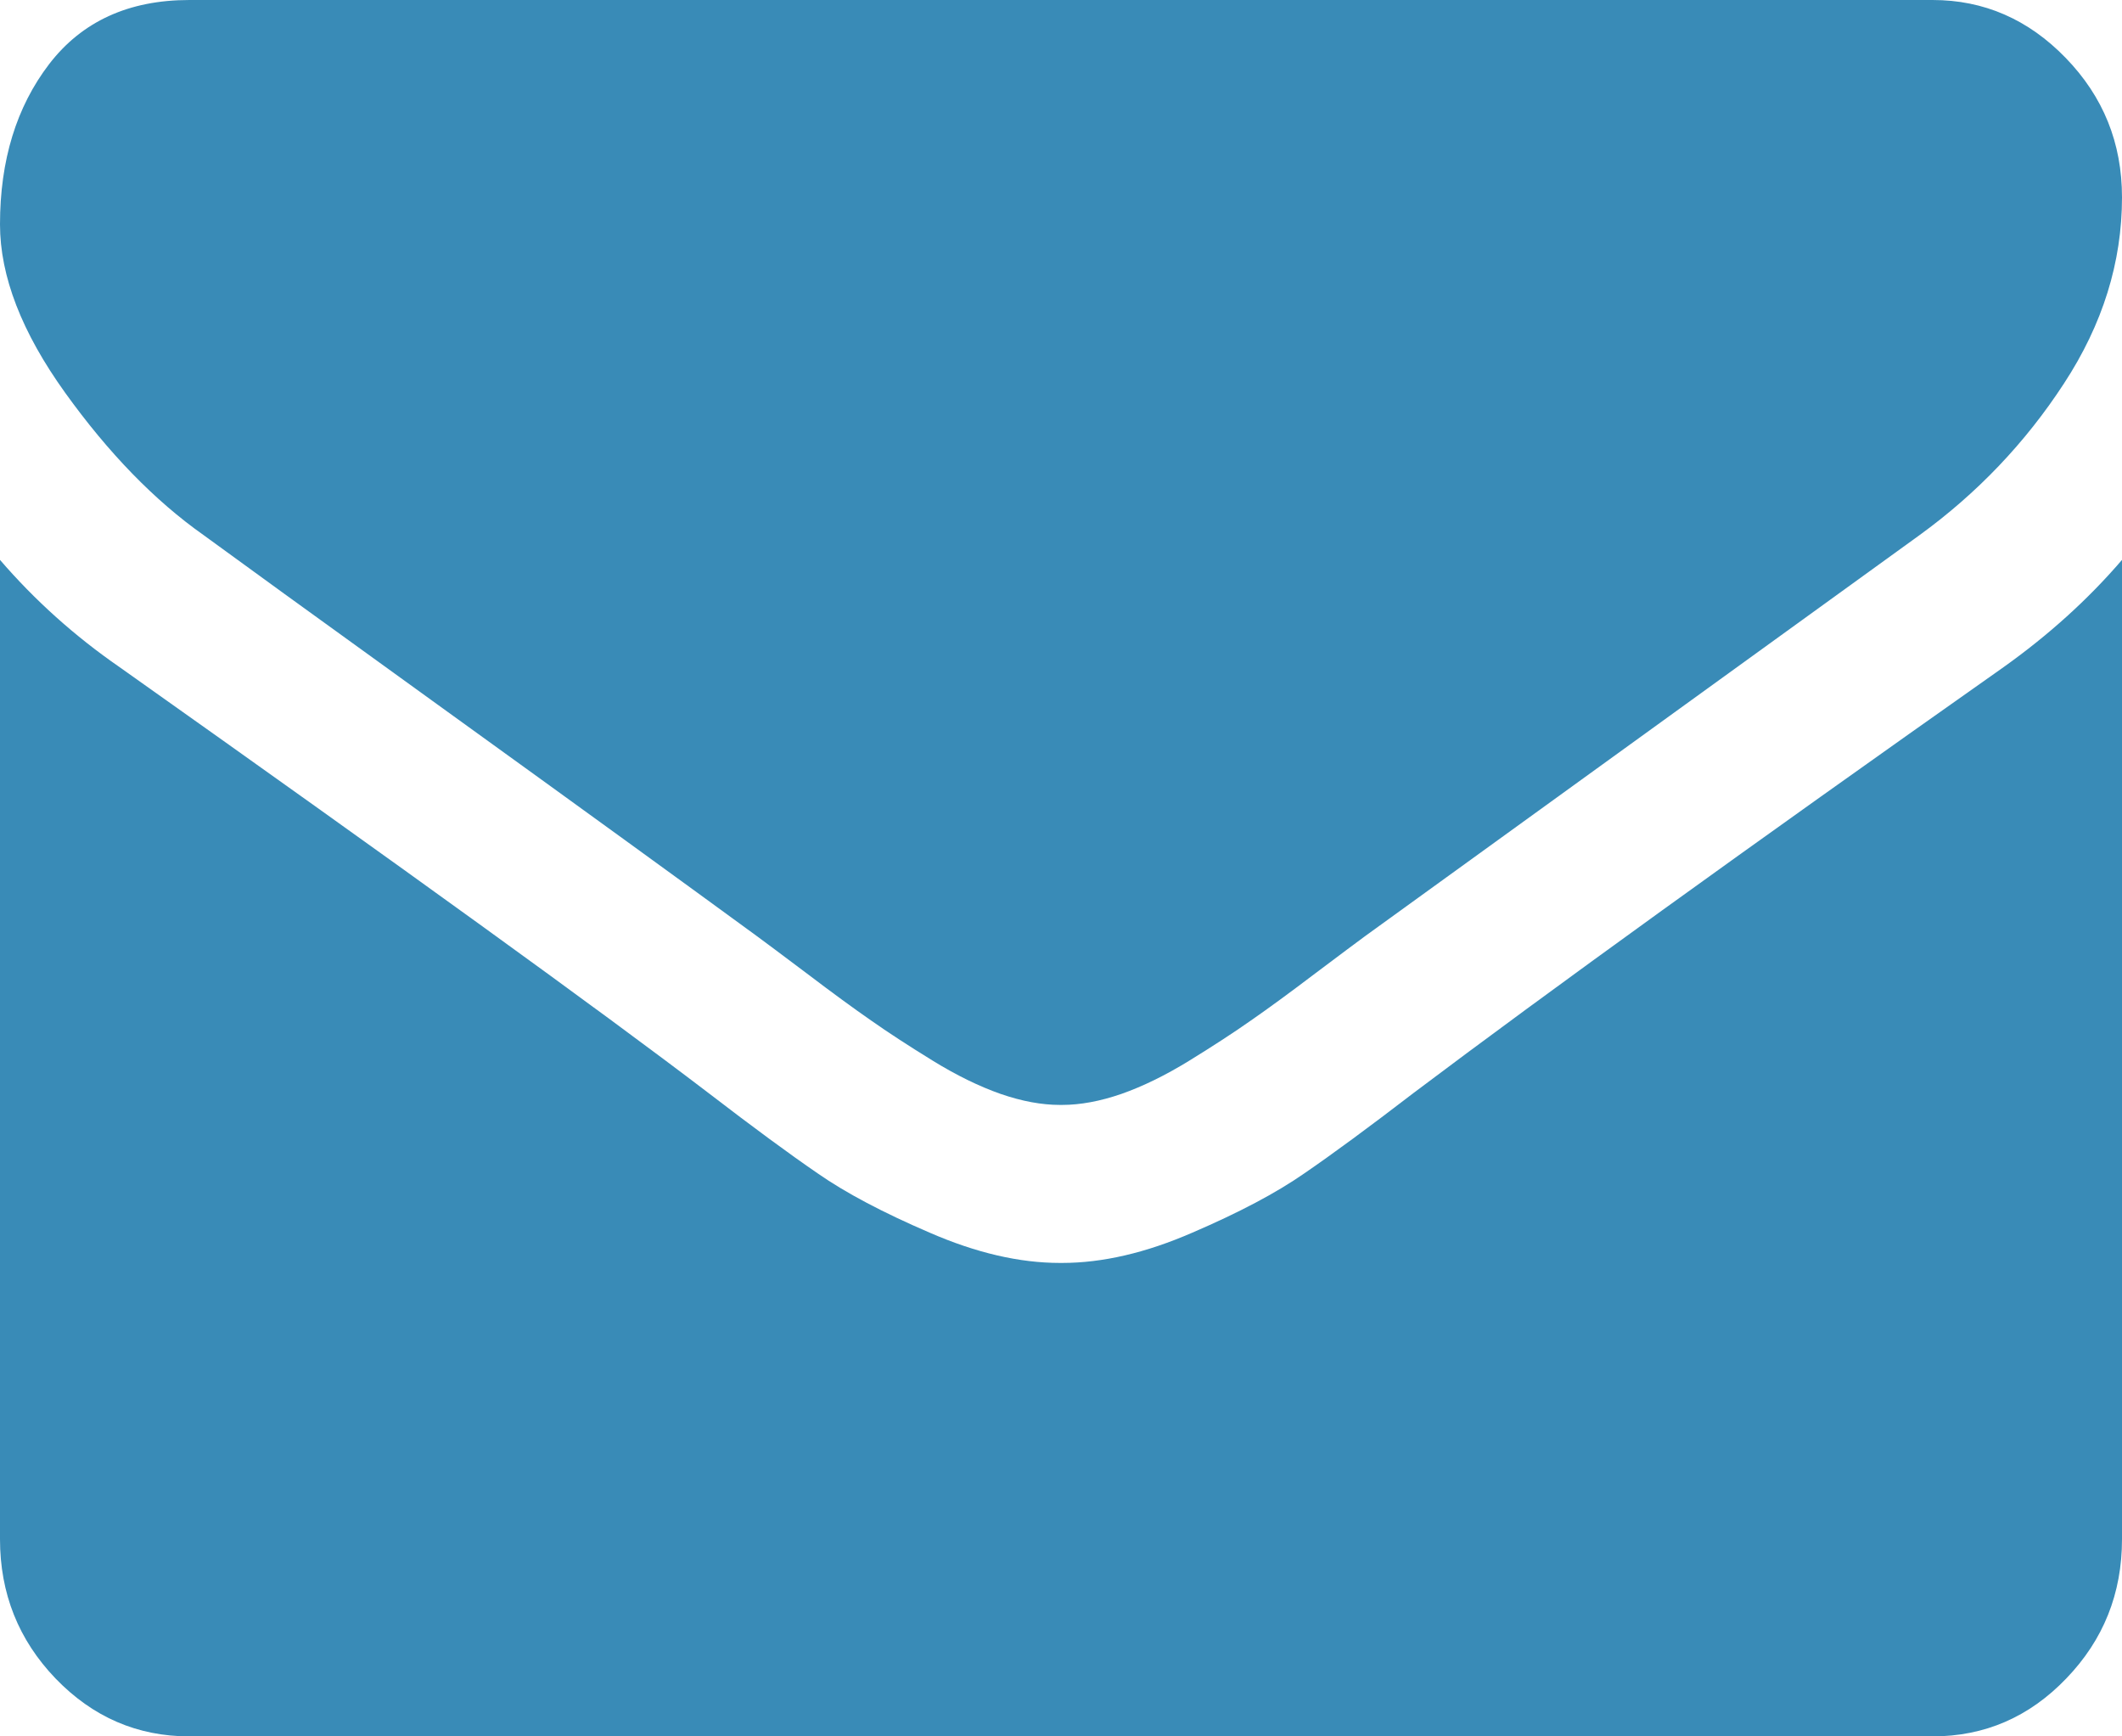 <svg width="11" height="9" viewBox="0 0 11 9" fill="none" xmlns="http://www.w3.org/2000/svg">
<path d="M1.056 2.774C1.195 2.876 1.614 3.18 2.314 3.685C3.014 4.19 3.55 4.579 3.922 4.851C3.963 4.881 4.05 4.946 4.183 5.046C4.316 5.147 4.427 5.228 4.515 5.289C4.603 5.351 4.709 5.42 4.834 5.497C4.959 5.574 5.076 5.631 5.187 5.67C5.297 5.708 5.4 5.727 5.494 5.727H5.5H5.506C5.6 5.727 5.703 5.708 5.813 5.67C5.924 5.631 6.041 5.574 6.166 5.497C6.291 5.42 6.397 5.351 6.485 5.289C6.573 5.228 6.684 5.147 6.817 5.046C6.95 4.946 7.037 4.881 7.078 4.851C7.454 4.579 8.412 3.886 9.95 2.774C10.249 2.557 10.499 2.295 10.699 1.988C10.9 1.681 11 1.359 11 1.023C11 0.741 10.903 0.501 10.708 0.3C10.514 0.1 10.284 -6.83248e-09 10.018 -6.83248e-09H0.982C0.667 -6.83248e-09 0.425 0.111 0.255 0.332C0.085 0.554 0 0.831 0 1.163C0 1.432 0.113 1.723 0.338 2.036C0.563 2.349 0.802 2.595 1.056 2.774Z" fill="#398BB7"/>
<path d="M10.386 3.458C9.044 4.404 8.025 5.14 7.329 5.664C7.096 5.843 6.907 5.982 6.761 6.082C6.616 6.183 6.423 6.285 6.181 6.389C5.94 6.494 5.715 6.546 5.506 6.546H5.5H5.494C5.285 6.546 5.06 6.494 4.819 6.389C4.577 6.285 4.384 6.183 4.239 6.082C4.093 5.982 3.904 5.843 3.671 5.664C3.118 5.242 2.101 4.507 0.62 3.458C0.387 3.297 0.18 3.111 0 2.902V7.978C0 8.259 0.096 8.5 0.288 8.7C0.481 8.9 0.712 9 0.982 9H10.018C10.288 9 10.519 8.9 10.711 8.7C10.904 8.5 11 8.259 11 7.978V2.902C10.824 3.107 10.619 3.292 10.386 3.458Z" fill="#398BB7"/>
</svg>
